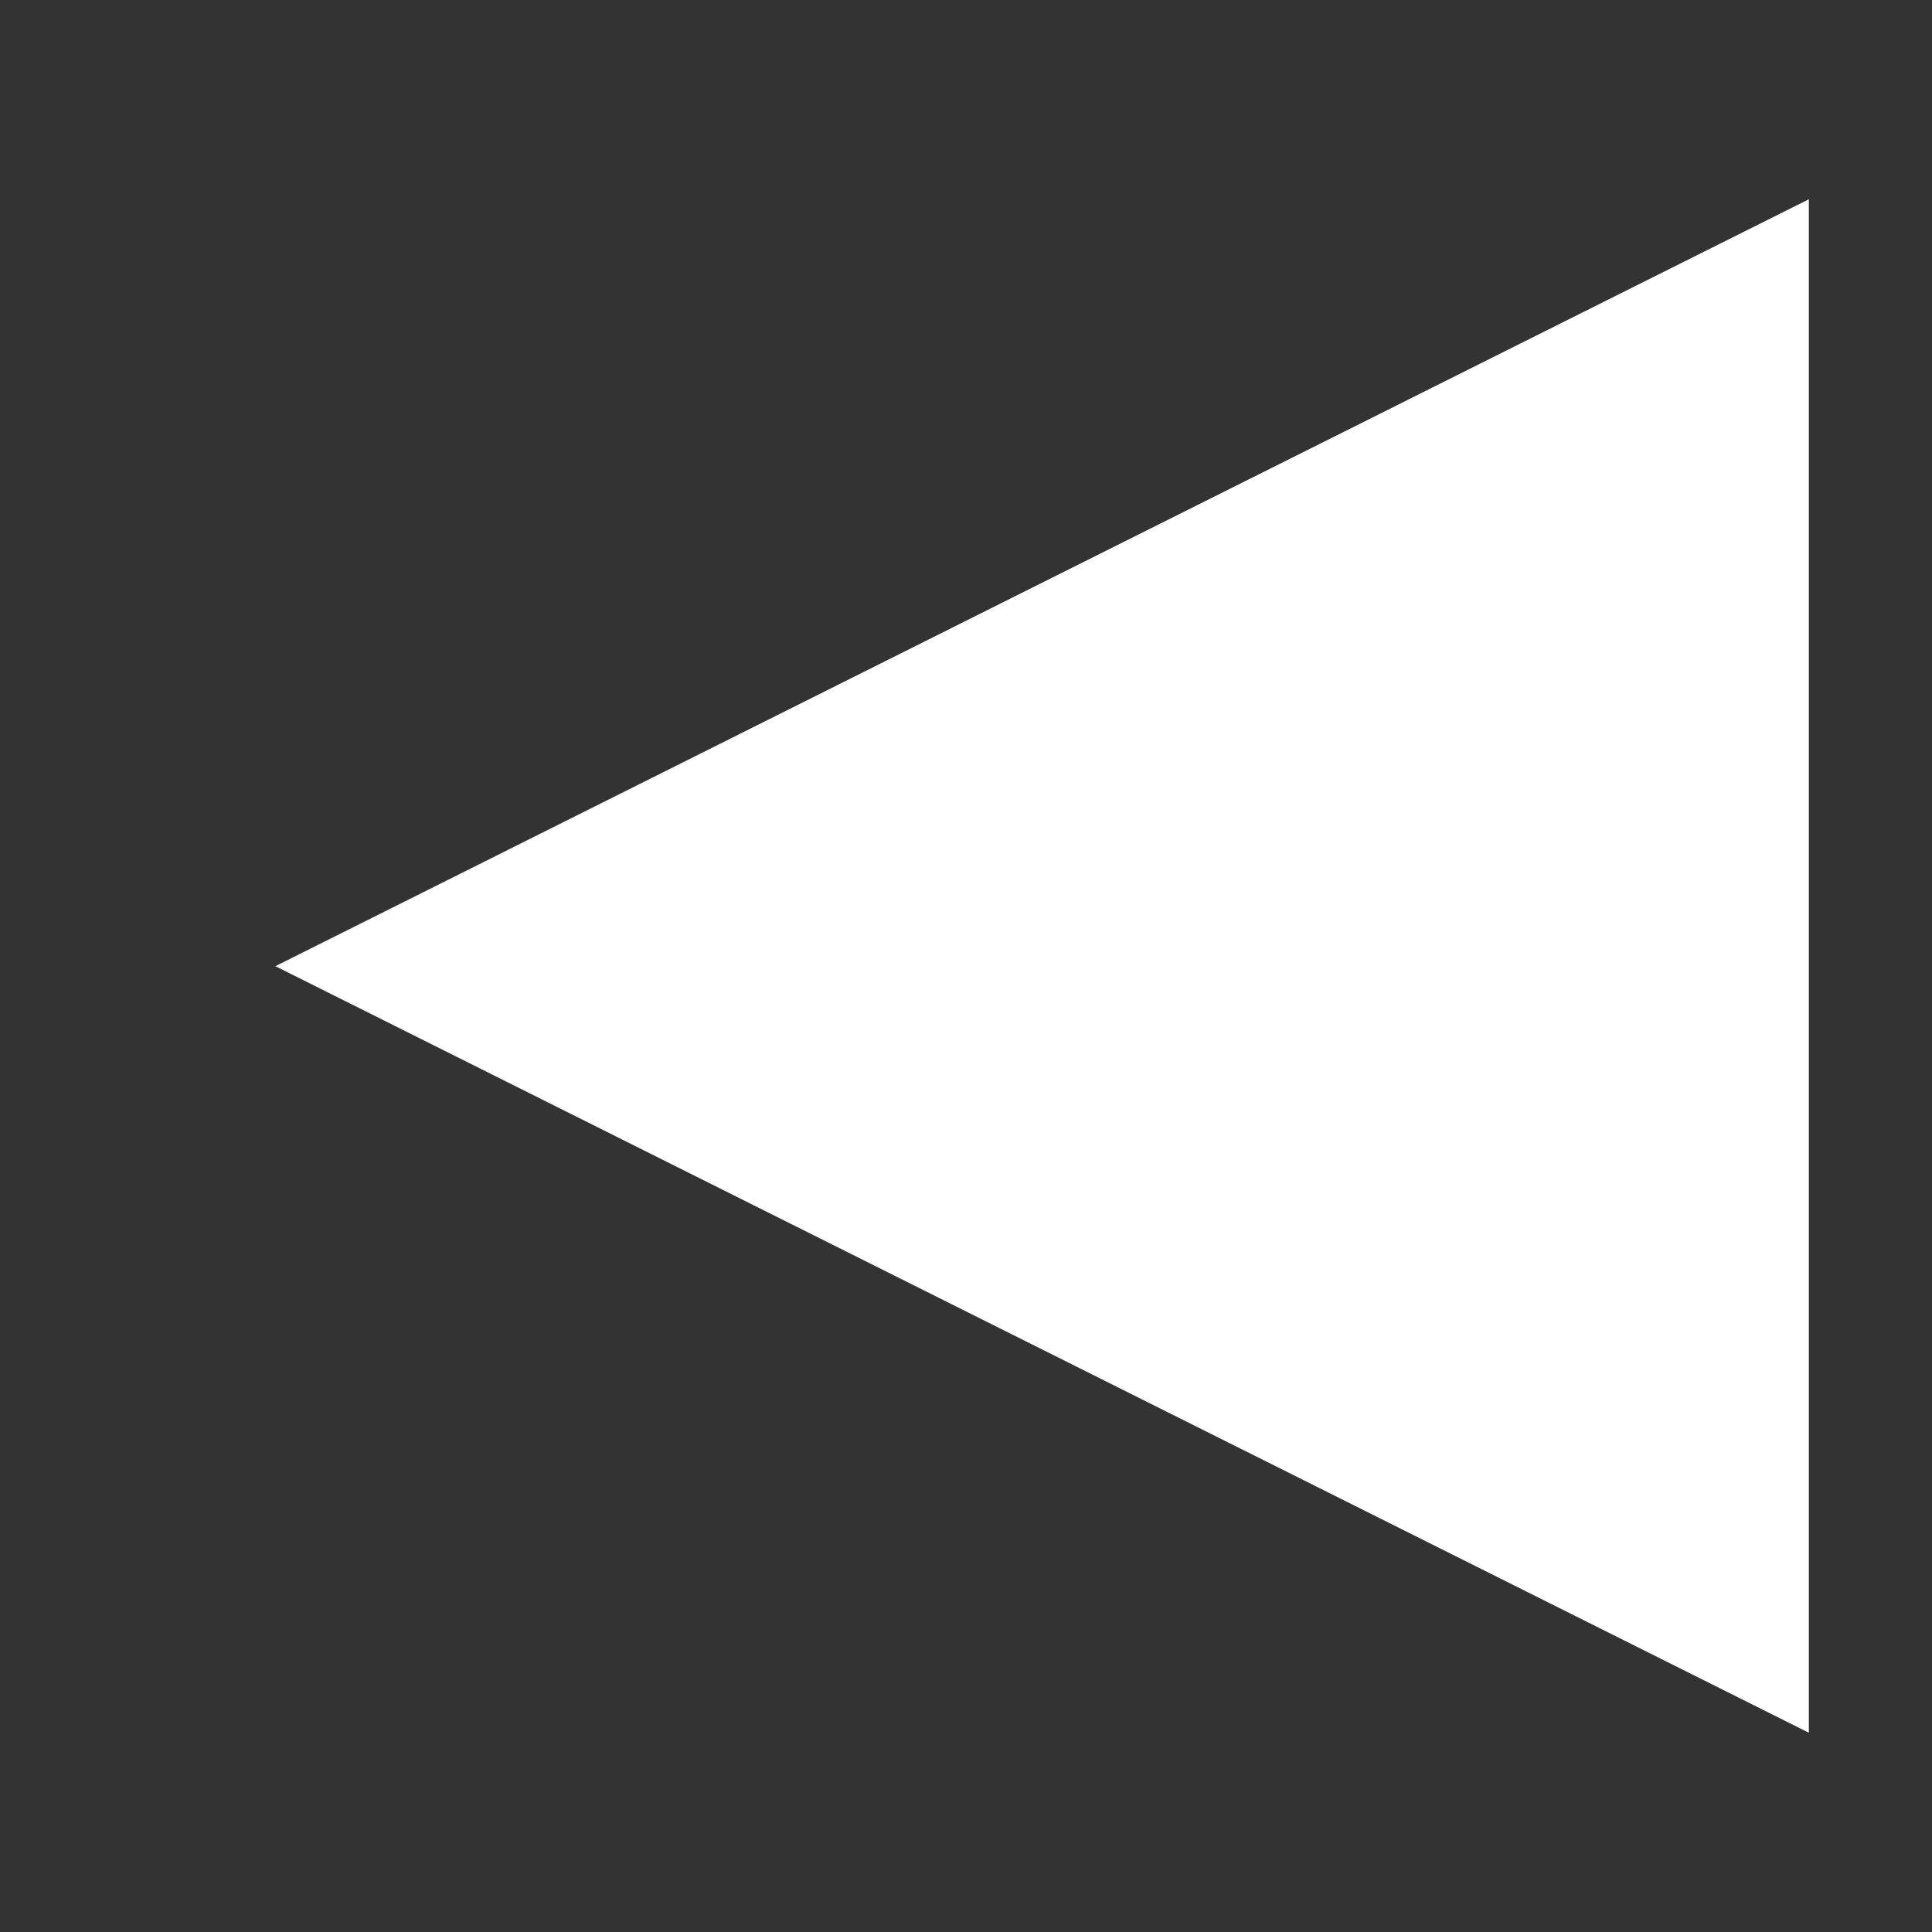 <svg width="35" height="35" viewBox="0 0 35 35" fill="none" xmlns="http://www.w3.org/2000/svg">
<rect x="0" y="0" width="35" height="35" fill="#333333" stroke="none"/>
<path d="M6.107 17.503L32.269 4.419L32.269 30.581L6.107 17.503Z" fill="white" stroke="white" stroke-miterlimit="10"/>
</svg>
